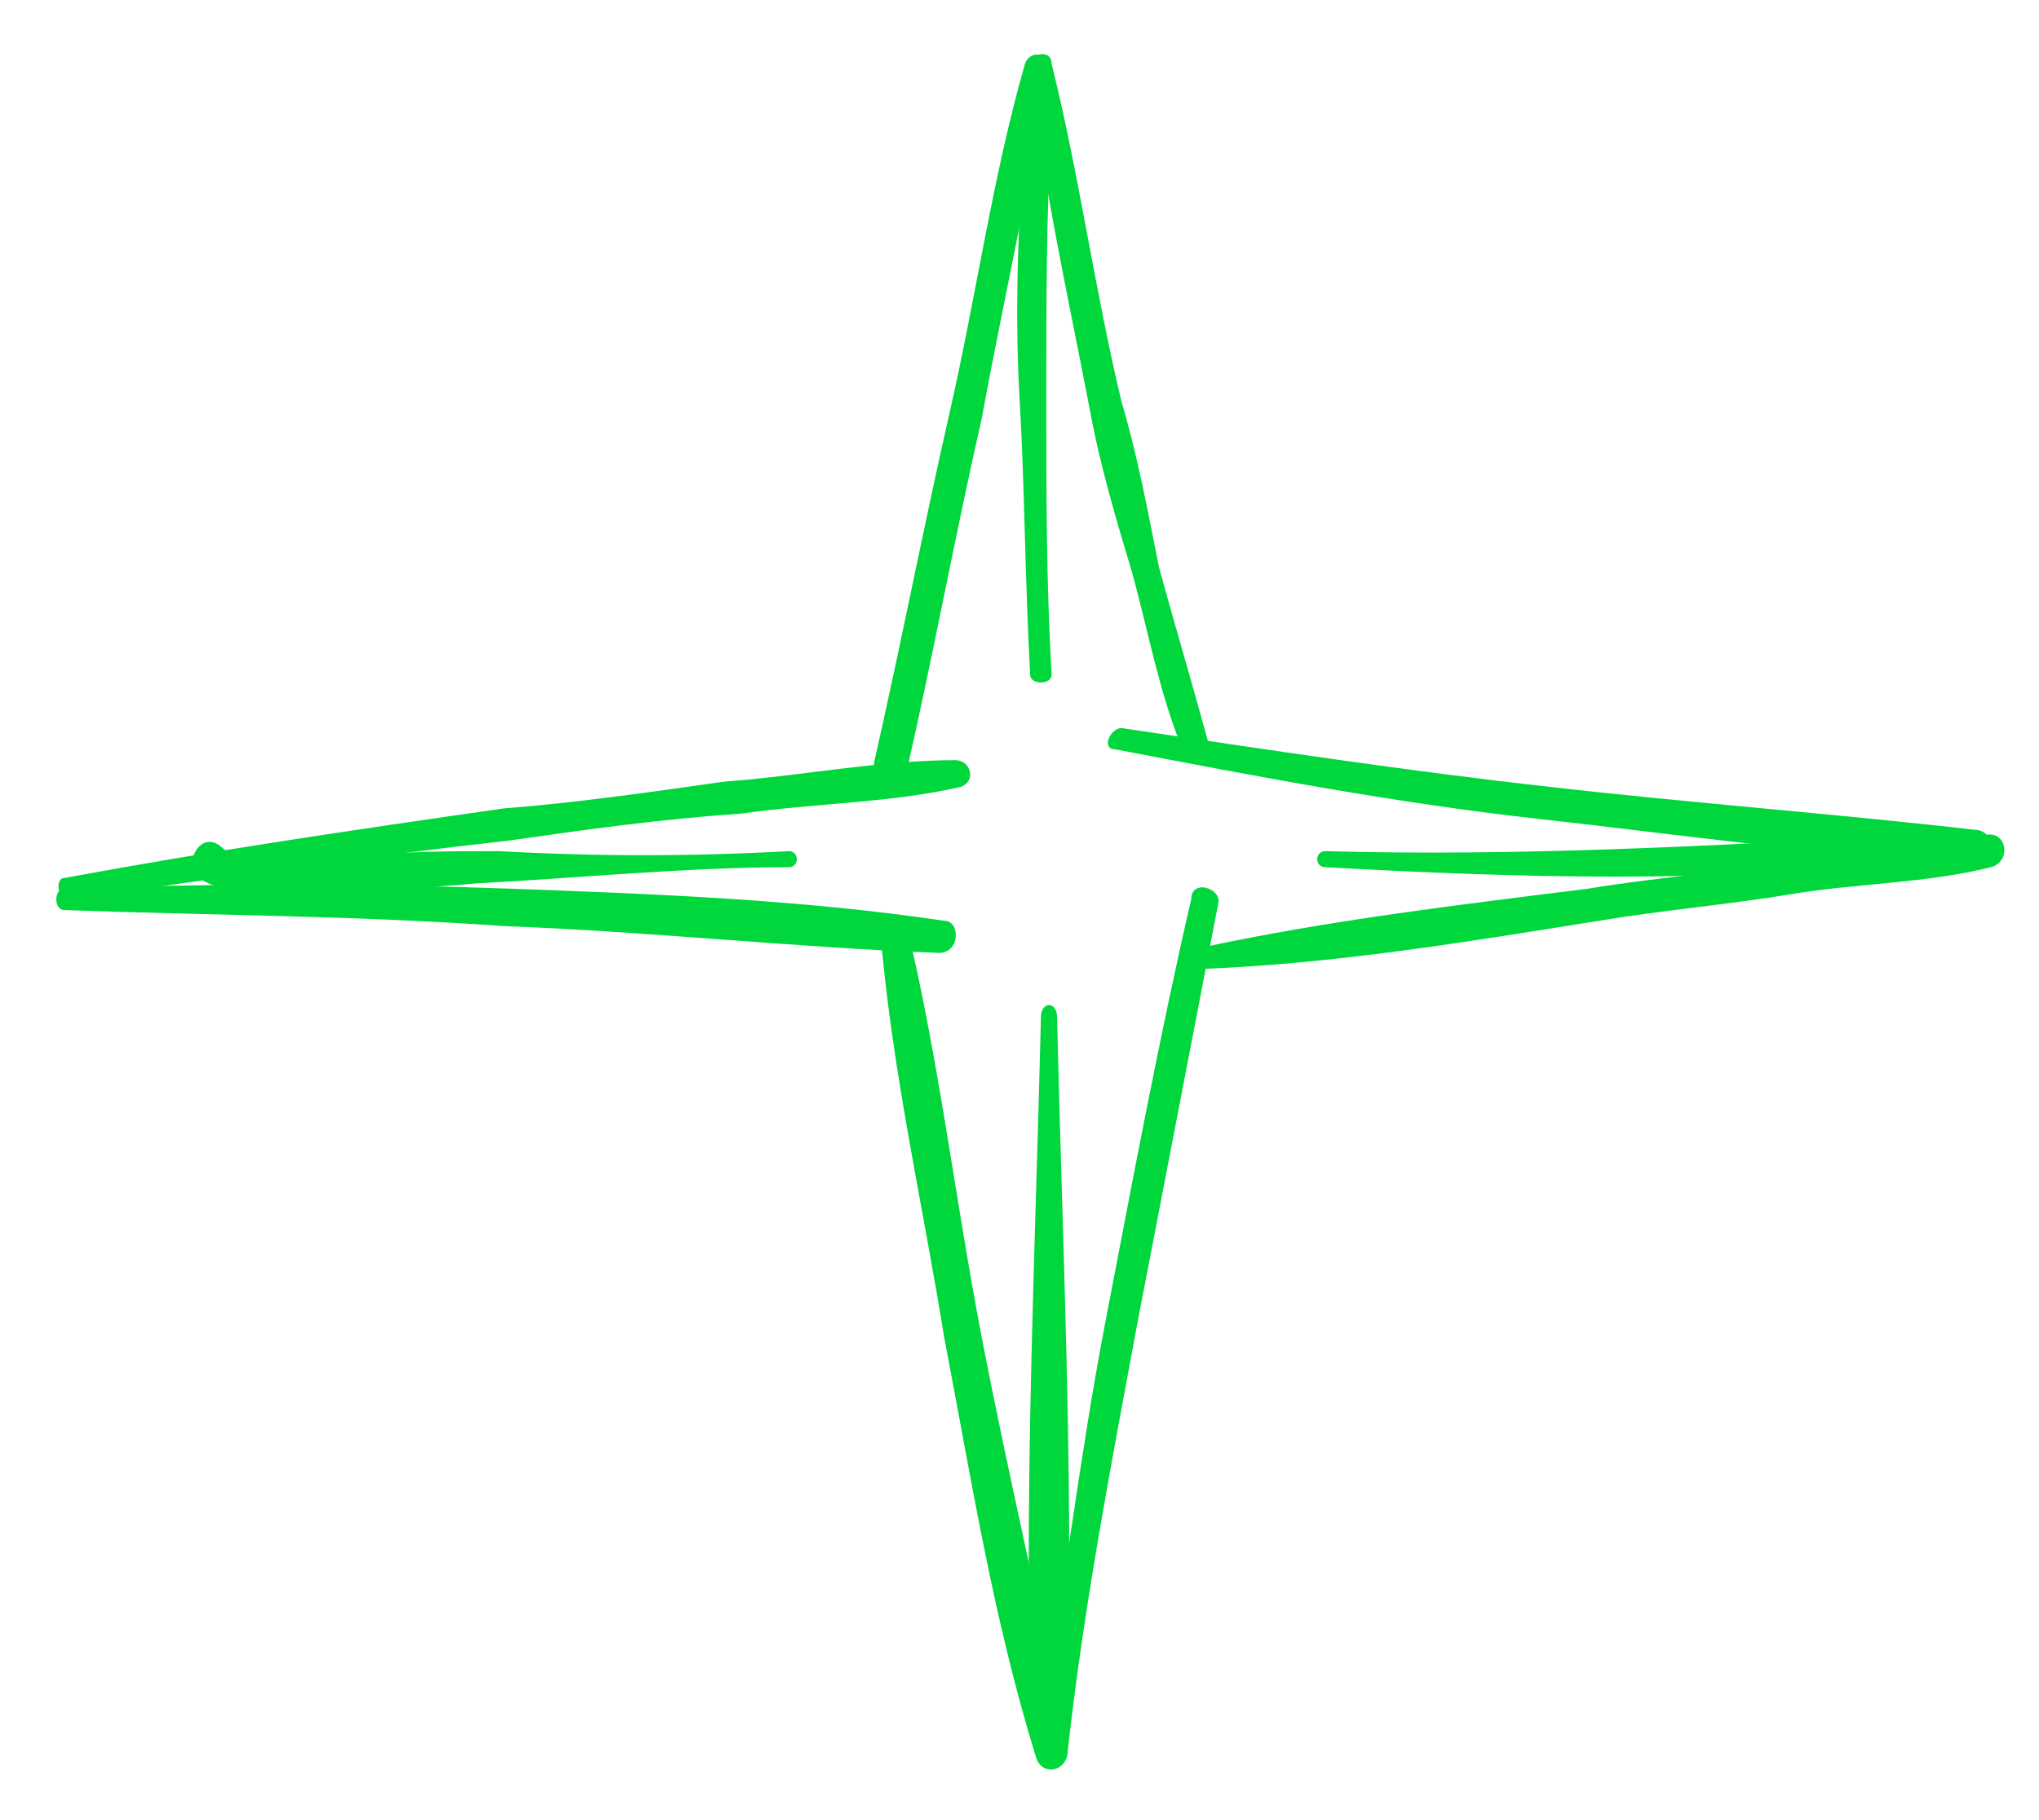 <?xml version="1.0" encoding="UTF-8"?> <svg xmlns="http://www.w3.org/2000/svg" width="56" height="50" viewBox="0 0 56 50" fill="none"> <path d="M28.147 1.765C27.262 4.853 26.82 8.088 26.083 11.323C25.347 14.559 24.757 17.647 24.02 20.882C23.873 21.471 24.904 21.765 24.904 21.176C25.641 17.941 26.231 14.706 26.968 11.471C27.557 8.235 28.294 5.147 28.736 1.912C28.883 1.471 28.294 1.323 28.147 1.765Z" fill="#00D73D"></path> <path d="M1.915 24.706C6.042 24.118 10.021 23.529 14 23.088C16.063 22.794 18.126 22.5 20.337 22.353C22.4 22.059 24.463 22.059 26.379 21.618C26.821 21.471 26.673 20.882 26.231 20.882C24.168 20.882 21.958 21.323 19.894 21.471C17.831 21.765 15.768 22.059 13.852 22.206C9.726 22.794 5.747 23.382 1.768 24.118C1.473 24.118 1.621 24.853 1.915 24.706Z" fill="#00D73D"></path> <path d="M1.768 25C5.747 25.147 9.726 25.147 13.852 25.441C17.831 25.588 21.81 26.029 25.789 26.177C26.378 26.177 26.378 25.294 25.936 25.294C21.957 24.706 17.979 24.559 13.999 24.412C9.873 24.265 5.894 24.265 1.768 24.412C1.473 24.412 1.473 25 1.768 25Z" fill="#00D73D"></path> <path d="M24.168 25.441C24.463 29.265 25.347 33.088 25.936 36.765C26.673 40.588 27.263 44.412 28.442 48.235C28.589 48.824 29.326 48.676 29.326 48.088C29.768 44.118 30.505 40.294 31.242 36.324C31.979 32.5 32.715 28.677 33.452 24.853C33.599 24.412 32.715 24.118 32.715 24.706C31.831 28.529 31.094 32.5 30.357 36.324C29.621 40.147 29.178 44.118 28.442 48.088C28.736 48.088 29.031 48.088 29.326 48.088C28.589 44.265 27.705 40.588 26.968 36.765C26.231 32.941 25.789 29.118 24.905 25.441C24.757 25 24.168 25.147 24.168 25.441Z" fill="#00D73D"></path> <path d="M30.651 20.588C34.483 21.323 38.314 22.059 42.293 22.5C46.272 22.941 50.251 23.529 54.23 23.677C54.82 23.677 54.82 22.794 54.23 22.794C50.399 22.353 46.42 22.059 42.588 21.618C38.609 21.177 34.778 20.588 30.799 20C30.504 20 30.209 20.588 30.651 20.588Z" fill="#00D73D"></path> <path d="M33.01 26.618C36.694 26.471 40.23 25.883 43.915 25.294C45.683 25 47.452 24.853 49.22 24.559C50.988 24.265 52.904 24.265 54.673 23.824C55.262 23.677 55.115 22.794 54.525 22.941C52.757 22.941 50.841 23.382 49.073 23.677C47.304 23.971 45.388 24.118 43.62 24.412C40.083 24.853 36.399 25.294 33.01 26.029C32.567 26.029 32.715 26.618 33.01 26.618Z" fill="#00D73D"></path> <path d="M28.295 1.765C28.59 4.853 29.326 8.088 29.916 11.177C30.211 12.794 30.653 14.265 31.095 15.735C31.537 17.353 31.832 18.971 32.421 20.441C32.569 20.882 33.305 20.735 33.158 20.294C32.716 18.677 32.274 17.206 31.832 15.588C31.537 14.118 31.242 12.5 30.8 11.03C30.063 7.941 29.621 4.706 28.884 1.765C28.884 1.324 28.295 1.471 28.295 1.765Z" fill="#00D73D"></path> <path d="M28.146 3.235C27.998 5.735 27.851 8.235 27.998 10.883C28.146 13.383 28.146 15.883 28.293 18.529C28.293 18.824 28.883 18.824 28.883 18.529C28.735 16.029 28.735 13.53 28.735 10.883C28.735 8.382 28.735 5.882 28.883 3.235C28.735 2.794 28.146 2.794 28.146 3.235Z" fill="#00D73D"></path> <path d="M28.589 27.941C28.441 34.118 28.147 40.294 28.294 46.471C28.294 47.206 29.326 47.206 29.326 46.471C29.473 40.294 29.178 34.118 29.031 27.941C29.031 27.5 28.589 27.5 28.589 27.941Z" fill="#00D73D"></path> <path d="M36.399 23.823C41.704 24.118 47.009 24.265 52.315 23.677C52.757 23.677 52.757 22.941 52.315 22.941C47.009 23.235 41.704 23.529 36.399 23.382C36.104 23.382 36.104 23.823 36.399 23.823Z" fill="#00D73D"></path> <path d="M21.664 23.382C19.011 23.529 16.358 23.529 13.706 23.382C12.379 23.382 11.053 23.382 9.874 23.529C9.285 23.529 8.695 23.529 7.958 23.529C7.369 23.529 6.485 23.677 6.043 23.235C5.453 22.794 5.011 23.823 5.453 24.118C6.337 24.706 7.811 24.412 8.843 24.412C10.316 24.412 11.643 24.412 13.116 24.265C15.916 24.118 18.864 23.823 21.664 23.823C21.958 23.823 21.958 23.382 21.664 23.382Z" fill="#00D73D"></path> </svg> 